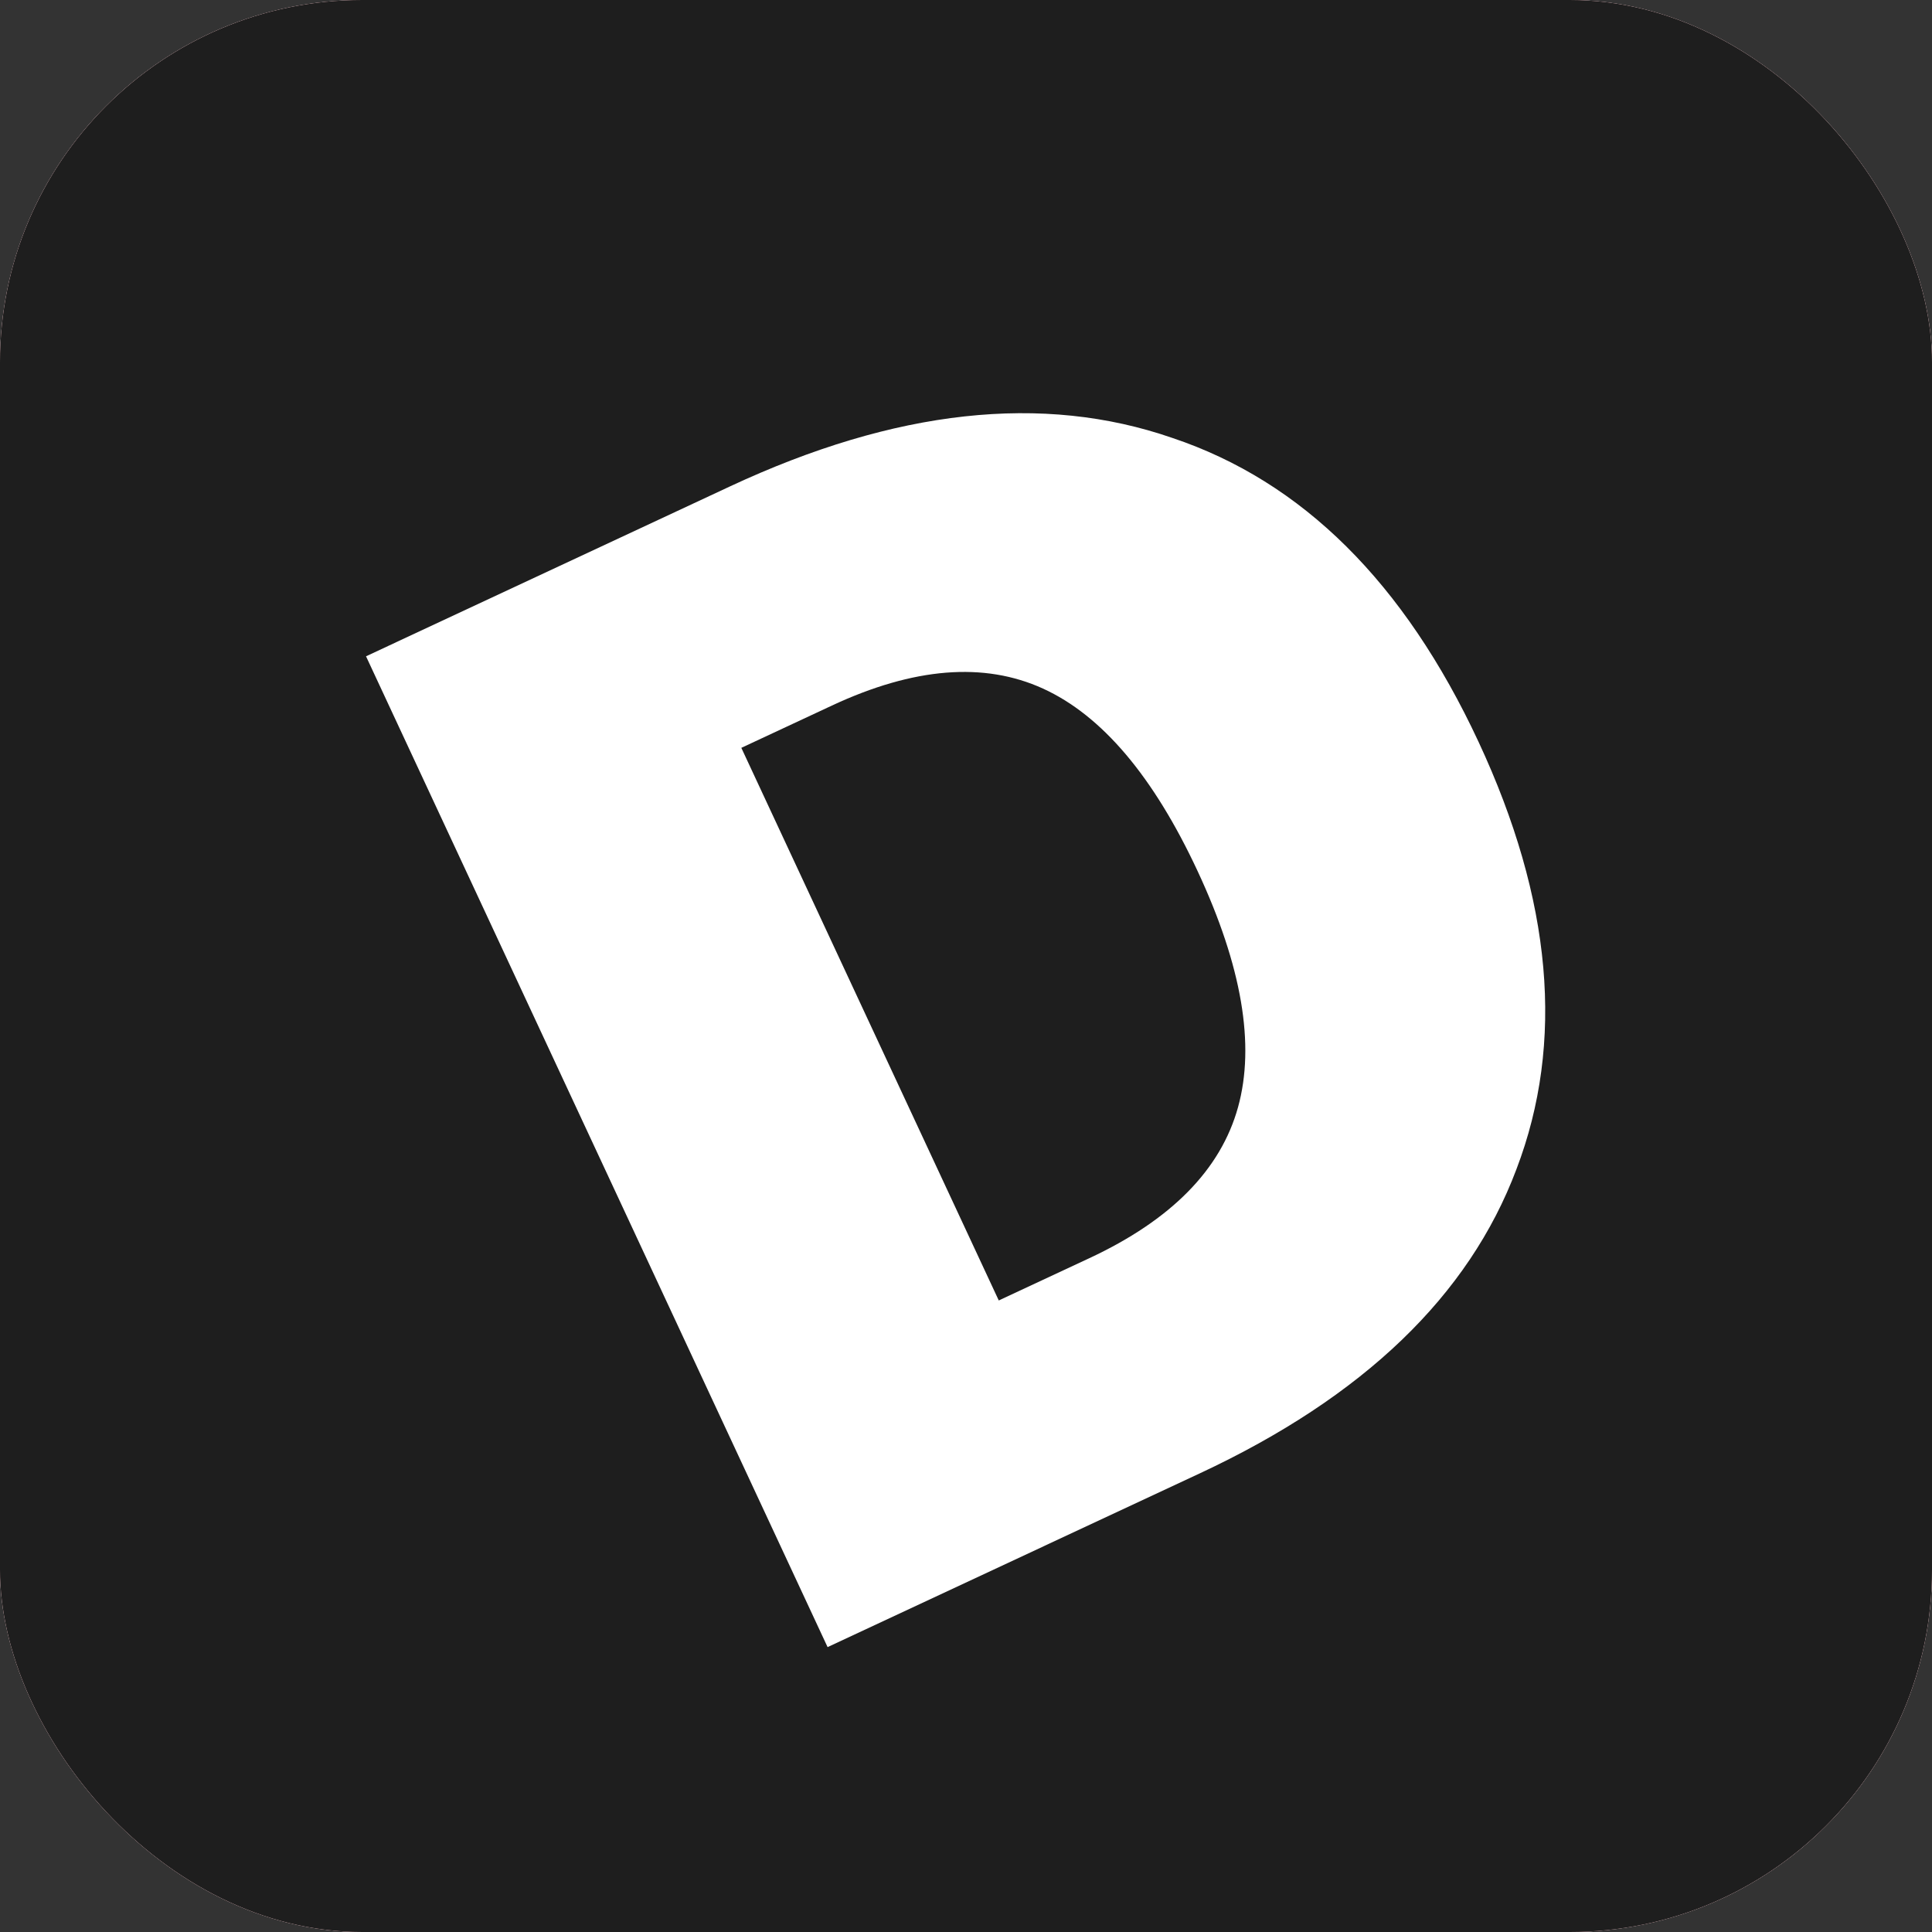 <svg width="1024" height="1024" viewBox="0 0 1024 1024" fill="none" xmlns="http://www.w3.org/2000/svg">
<rect x="0" y="0" width="1024" height="1024" fill="#333333" stroke="none"/>
<g clip-path="url(#clip0_591_520)">
<rect width="1024" height="1024" rx="192" fill="#1E1E1E"/>
<path d="M0 192C0 85.961 85.961 0 192 0H832C938.039 0 1024 85.961 1024 192V832C1024 938.039 938.039 1024 832 1024H192C85.961 1024 0 938.039 0 832V192Z" fill="#D3E0E5"/>
<path d="M0 192C0 85.961 85.961 0 192 0H832C938.039 0 1024 85.961 1024 192V832C1024 938.039 938.039 1024 832 1024H192C85.961 1024 0 938.039 0 832V192Z" fill="#D3E0E5"/>
<path opacity="0.3" fill-rule="evenodd" clip-rule="evenodd" d="M508 0H516H704H712H832C938.039 0 1024 85.961 1024 192V312V320V508V516V704V712V832C1024 938.039 938.039 1024 832 1024H712H704H516H508H320H312H192C85.961 1024 0 938.039 0 832V712V704V516V508V320V312V192C0 85.961 85.961 0 192 0H312H320H508ZM16 320V508H56V320H16ZM16 516V704H56V516H16ZM16 712V832C16 874.419 31.006 913.332 56 943.722V712H16ZM64.753 953.59C64.501 953.327 64.25 953.063 64 952.798V712H102.085C123.785 756.392 152.483 796.737 186.743 831.6L64.753 953.59ZM71.202 960C70.937 959.75 70.673 959.499 70.41 959.247L192.4 837.257C227.263 871.517 267.608 900.215 312 921.915V960H71.202ZM80.278 968H312V1008H192C149.581 1008 110.668 992.994 80.278 968ZM320 1008H508V968H320V1008ZM516 1008H704V968H516V1008ZM712 1008H832C874.419 1008 913.332 992.994 943.722 968H712V1008ZM953.59 959.247C953.327 959.499 953.063 959.75 952.798 960H712V921.915C756.392 900.215 796.737 871.517 831.6 837.257L953.59 959.247ZM960 952.798C959.75 953.063 959.499 953.327 959.247 953.59L837.257 831.6C871.517 796.737 900.215 756.392 921.915 712H960V952.798ZM968 943.722V712H1008V832C1008 874.419 992.994 913.332 968 943.722ZM1008 704V516H968V704H1008ZM1008 508V320H968V508H1008ZM1008 312V192C1008 149.581 992.994 110.668 968 80.278V312H1008ZM959.247 70.41C959.499 70.673 959.75 70.937 960 71.202V312H921.915C900.215 267.608 871.517 227.263 837.257 192.4L959.247 70.41ZM952.798 64C953.063 64.25 953.327 64.501 953.59 64.753L831.6 186.743C796.737 152.483 756.392 123.785 712 102.085V64H952.798ZM943.722 56H712V16H832C874.419 16 913.332 31.006 943.722 56ZM704 16H516V56H704V16ZM508 16H320V56H508V16ZM312 16H192C149.581 16 110.668 31.006 80.278 56H312V16ZM70.41 64.753C70.673 64.501 70.937 64.25 71.202 64H312V102.085C267.608 123.785 227.263 152.483 192.4 186.743L70.41 64.753ZM64 71.202C64.25 70.937 64.501 70.673 64.753 70.41L186.743 192.4C152.483 227.263 123.785 267.608 102.085 312H64V71.202ZM56 80.278V312H16V192C16 149.581 31.006 110.668 56 80.278ZM704 925.729V960H597.487C634.8 952.923 670.503 941.3 704 925.729ZM320 925.729C353.497 941.3 389.2 952.923 426.513 960H320V925.729ZM960 704V597.487C952.923 634.799 941.3 670.503 925.729 704H960ZM960 426.513V320H925.729C941.3 353.497 952.923 389.2 960 426.513ZM508 959.983C440.763 959.394 377.062 943.995 320 916.888V712H327.65C375.208 755.858 438.444 782.969 508 783.971V959.983ZM312 704V696.35C268.142 648.792 241.031 585.556 240.029 516H64.017C64.606 583.237 80.005 646.938 107.112 704H312ZM322.517 695.826C321.672 694.956 320.833 694.079 320 693.197V568.186C329.152 599.512 345.762 627.655 367.778 650.565L322.517 695.826ZM312 684.332V516H248.03C248.985 580.297 272.925 639.025 312 684.332ZM367.778 373.435C345.762 396.345 329.152 424.488 320 455.814V330.803C320.833 329.921 321.672 329.044 322.517 328.174L367.778 373.435ZM312 508V339.668C272.925 384.975 248.985 443.703 248.03 508H312ZM312 327.65V320H107.112C80.005 377.062 64.606 440.763 64.017 508H240.029C241.031 438.444 268.142 375.208 312 327.65ZM327.65 312H320V107.112C377.062 80.005 440.763 64.606 508 64.017V240.029C438.444 241.031 375.208 268.142 327.65 312ZM312 306.343V111.011C269.79 132.105 231.376 159.668 198.057 192.4L312 306.343ZM426.513 64C389.201 71.077 353.497 82.7 320 98.271V64H426.513ZM312 912.989V717.657L198.057 831.6C231.376 864.332 269.79 891.895 312 912.989ZM712 912.989C754.21 891.895 792.624 864.332 825.943 831.6L712 717.657V912.989ZM704 712V916.888C646.938 943.995 583.237 959.394 516 959.983V783.971C585.555 782.969 648.792 755.858 696.35 712H704ZM712 704V696.35C755.858 648.792 782.969 585.556 783.971 516H959.983C959.394 583.237 943.995 646.938 916.888 704H712ZM712 684.332V516H775.97C775.015 580.297 751.075 639.025 712 684.332ZM704 568.186V693.197C703.167 694.079 702.328 694.956 701.483 695.826L656.222 650.565C678.238 627.655 694.848 599.512 704 568.186ZM712 508H775.97C775.015 443.703 751.075 384.975 712 339.668V508ZM704 330.803V455.814C694.848 424.488 678.238 396.345 656.222 373.435L701.483 328.174C702.328 329.044 703.167 329.921 704 330.803ZM712 327.65V320H916.888C943.995 377.062 959.394 440.763 959.983 508H783.971C782.969 438.444 755.858 375.208 712 327.65ZM712 306.343V111.011C754.21 132.105 792.624 159.668 825.943 192.4L712 306.343ZM704 107.112V312H696.35C648.792 268.142 585.555 241.031 516 240.029V64.017C583.237 64.606 646.938 80.005 704 107.112ZM704 64V98.271C670.503 82.7 634.799 71.077 597.487 64H704ZM339.668 312C384.975 272.925 443.703 248.985 508 248.03V312H339.668ZM516 248.03V312H684.332C639.025 272.925 580.297 248.985 516 248.03ZM379.093 373.436C412.696 341.197 458.001 321.063 508 320.041V502.343L379.093 373.436ZM516 320.041V502.343L644.907 373.436C611.304 341.197 565.999 321.063 516 320.041ZM379.093 650.564L508 521.657V703.959C458.001 702.937 412.696 682.803 379.093 650.564ZM516 521.657V703.959C565.999 702.937 611.304 682.803 644.907 650.564L516 521.657ZM339.668 712H508V775.97C443.703 775.015 384.975 751.075 339.668 712ZM516 712V775.97C580.297 775.015 639.025 751.075 684.332 712H516ZM64 704H98.271C82.7 670.503 71.077 634.799 64 597.487V704ZM64 426.513C71.077 389.201 82.7 353.497 98.271 320H64V426.513ZM111.011 312H306.343L192.4 198.057C159.668 231.376 132.105 269.79 111.011 312ZM328.174 322.517C329.044 321.672 329.921 320.833 330.803 320H455.814C424.488 329.152 396.345 345.762 373.435 367.778L328.174 322.517ZM693.197 320H568.186C599.512 329.152 627.655 345.762 650.565 367.778L695.826 322.517C694.956 321.672 694.079 320.833 693.197 320ZM831.6 198.057C864.332 231.376 891.895 269.79 912.989 312H717.657L831.6 198.057ZM693.197 704C694.079 703.167 694.956 702.328 695.826 701.483L650.565 656.222C627.655 678.238 599.512 694.848 568.186 704H693.197ZM455.814 704H330.803C329.921 703.167 329.044 702.328 328.174 701.483L373.435 656.222C396.345 678.238 424.488 694.848 455.814 704ZM111.011 712C132.105 754.21 159.668 792.624 192.4 825.943L306.343 712H111.011ZM717.657 712H912.989C891.895 754.21 864.332 792.624 831.6 825.943L717.657 712ZM373.436 379.093C341.197 412.696 321.063 458.001 320.041 508H502.343L373.436 379.093ZM320.041 516C321.063 565.999 341.197 611.304 373.436 644.907L502.343 516H320.041ZM650.564 644.907C682.803 611.304 702.937 565.999 703.959 516H521.657L650.564 644.907ZM703.959 508C702.937 458.001 682.803 412.696 650.564 379.093L521.657 508H703.959Z" fill="#FF0000"/>
<rect width="1024" height="1024" fill="#1E1E1E"/>
<path d="M194 347.849L386.856 257.829C474.54 216.9 552.708 208.328 621.361 232.112C690.277 255.174 744.375 308.865 783.655 393.185C822.705 477.012 829.398 552.53 803.733 619.739C778.561 686.718 722.625 740.442 635.927 780.911L438.637 873L194 347.849ZM577.397 666.855C620.747 646.621 647.007 619.955 656.178 586.859C665.349 553.763 658.219 512.067 634.789 461.771C611.359 411.475 584.033 379.206 552.81 364.964C521.587 350.723 484.301 353.719 440.952 373.954L392.922 396.373L529.368 689.274L577.397 666.855Z" fill="white"/>
</g>
<defs>
<clipPath id="clip0_591_520">
<rect width="1024" height="1024" rx="192" fill="white"/>
</clipPath>
</defs>
</svg>
